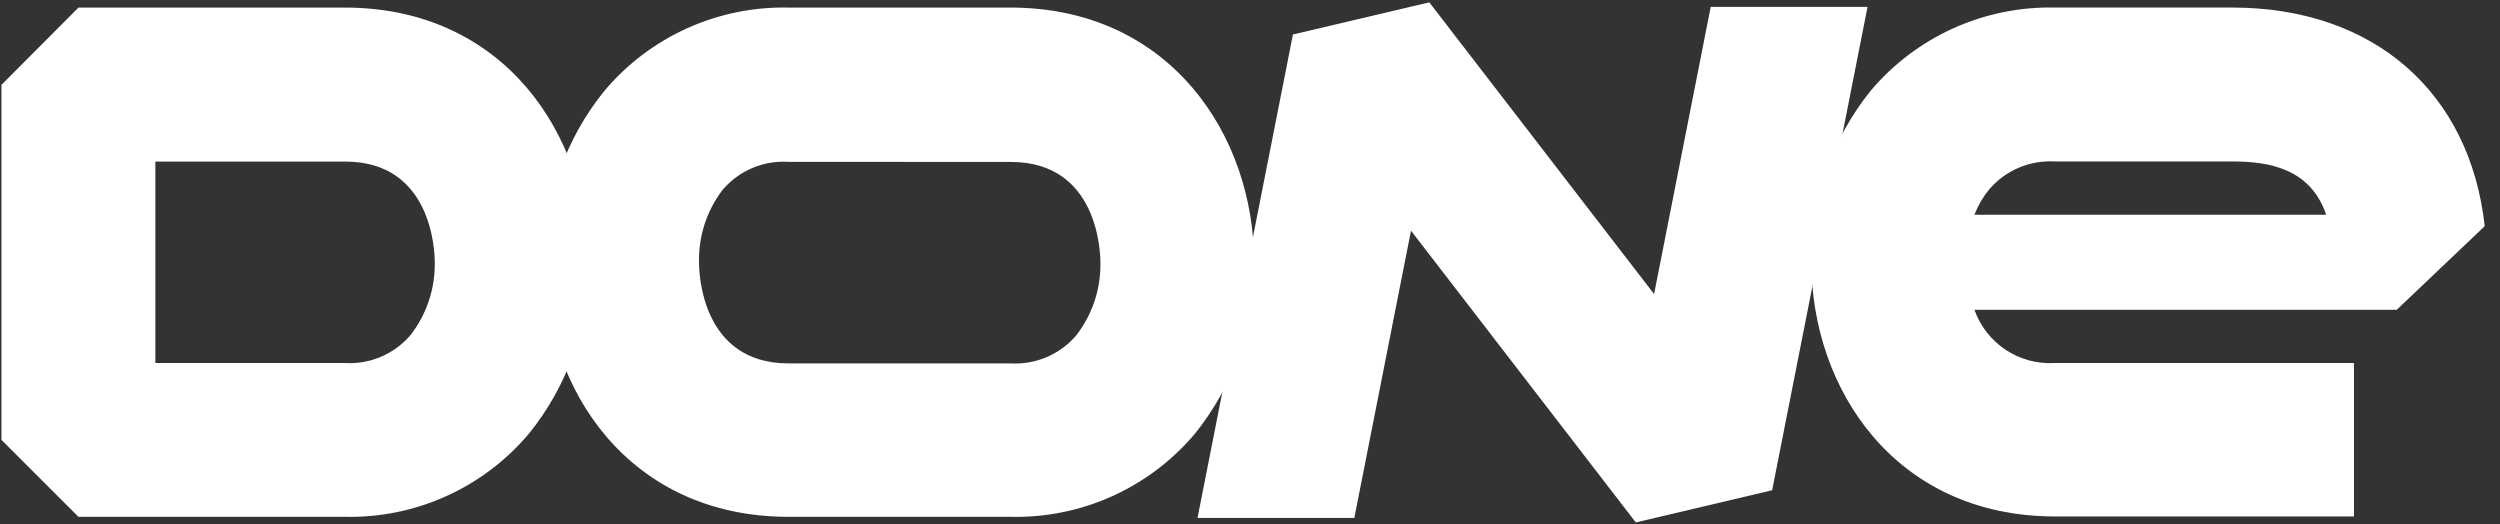 <svg width="143" height="30" viewBox="0 0 143 30" fill="none" xmlns="http://www.w3.org/2000/svg">
<rect x="0" y="0" width="143" height="30" fill="#333333" stroke="none"/>
<g clip-path="url(#clip0_134_4838)">
<path d="M19.718 29.562H4.489L0.084 25.164V4.852L4.489 0.433H19.718C28.855 0.433 33.657 7.752 33.657 14.987C33.705 18.567 32.494 22.051 30.235 24.829C28.945 26.352 27.332 27.567 25.512 28.386C23.692 29.205 21.713 29.607 19.718 29.562ZM8.887 20.765H19.718C20.424 20.808 21.131 20.687 21.782 20.411C22.434 20.136 23.013 19.713 23.474 19.176C24.405 17.983 24.898 16.507 24.868 14.994C24.868 14.408 24.729 9.243 19.753 9.243H8.887V20.765Z" fill="white"/>
<path d="M57.793 29.562H45.101C35.964 29.562 31.162 22.243 31.162 15.008C31.117 11.444 32.321 7.977 34.563 5.207C35.851 3.674 37.466 2.449 39.29 1.623C41.114 0.797 43.099 0.39 45.101 0.433H57.793C66.93 0.433 71.732 7.752 71.732 14.987C71.786 18.565 70.583 22.048 68.331 24.829C67.039 26.355 65.422 27.572 63.599 28.391C61.775 29.21 59.791 29.61 57.793 29.562ZM45.101 9.257C44.395 9.213 43.687 9.333 43.035 9.609C42.383 9.885 41.805 10.309 41.344 10.847C40.424 12.043 39.944 13.52 39.985 15.029C39.985 15.621 40.125 20.786 45.101 20.786H57.793C58.499 20.829 59.206 20.708 59.858 20.432C60.509 20.157 61.088 19.734 61.55 19.197C62.481 18.005 62.973 16.528 62.943 15.015C62.943 14.429 62.804 9.264 57.828 9.264L45.101 9.257Z" fill="white"/>
<path d="M127.678 0.432H117.523C115.527 0.392 113.546 0.797 111.727 1.62C109.907 2.442 108.294 3.661 107.006 5.186C104.77 7.96 103.57 11.425 103.611 14.987C103.611 22.222 108.393 29.541 117.551 29.541H134.647V20.765H117.523C116.532 20.823 115.548 20.558 114.721 20.008C113.894 19.459 113.268 18.655 112.937 17.719H137.094L142.126 12.937C141.289 5.312 135.818 0.432 127.678 0.432ZM112.937 12.282C113.141 11.755 113.428 11.263 113.787 10.825C114.249 10.289 114.828 9.866 115.479 9.591C116.131 9.315 116.838 9.194 117.544 9.236H127.699C129.789 9.236 132.152 9.633 133.058 12.282H112.937Z" fill="white"/>
<path d="M97.854 0.391L94.614 16.82L81.755 0.133L73.956 1.973L68.498 29.625H77.468L80.709 13.195L93.568 29.883L101.367 28.042L106.824 0.391H97.854Z" fill="white"/>
</g>
<defs>
<clipPath id="clip0_134_4838">
<rect width="143" height="30" fill="white"/>
</clipPath>
</defs>
</svg>
